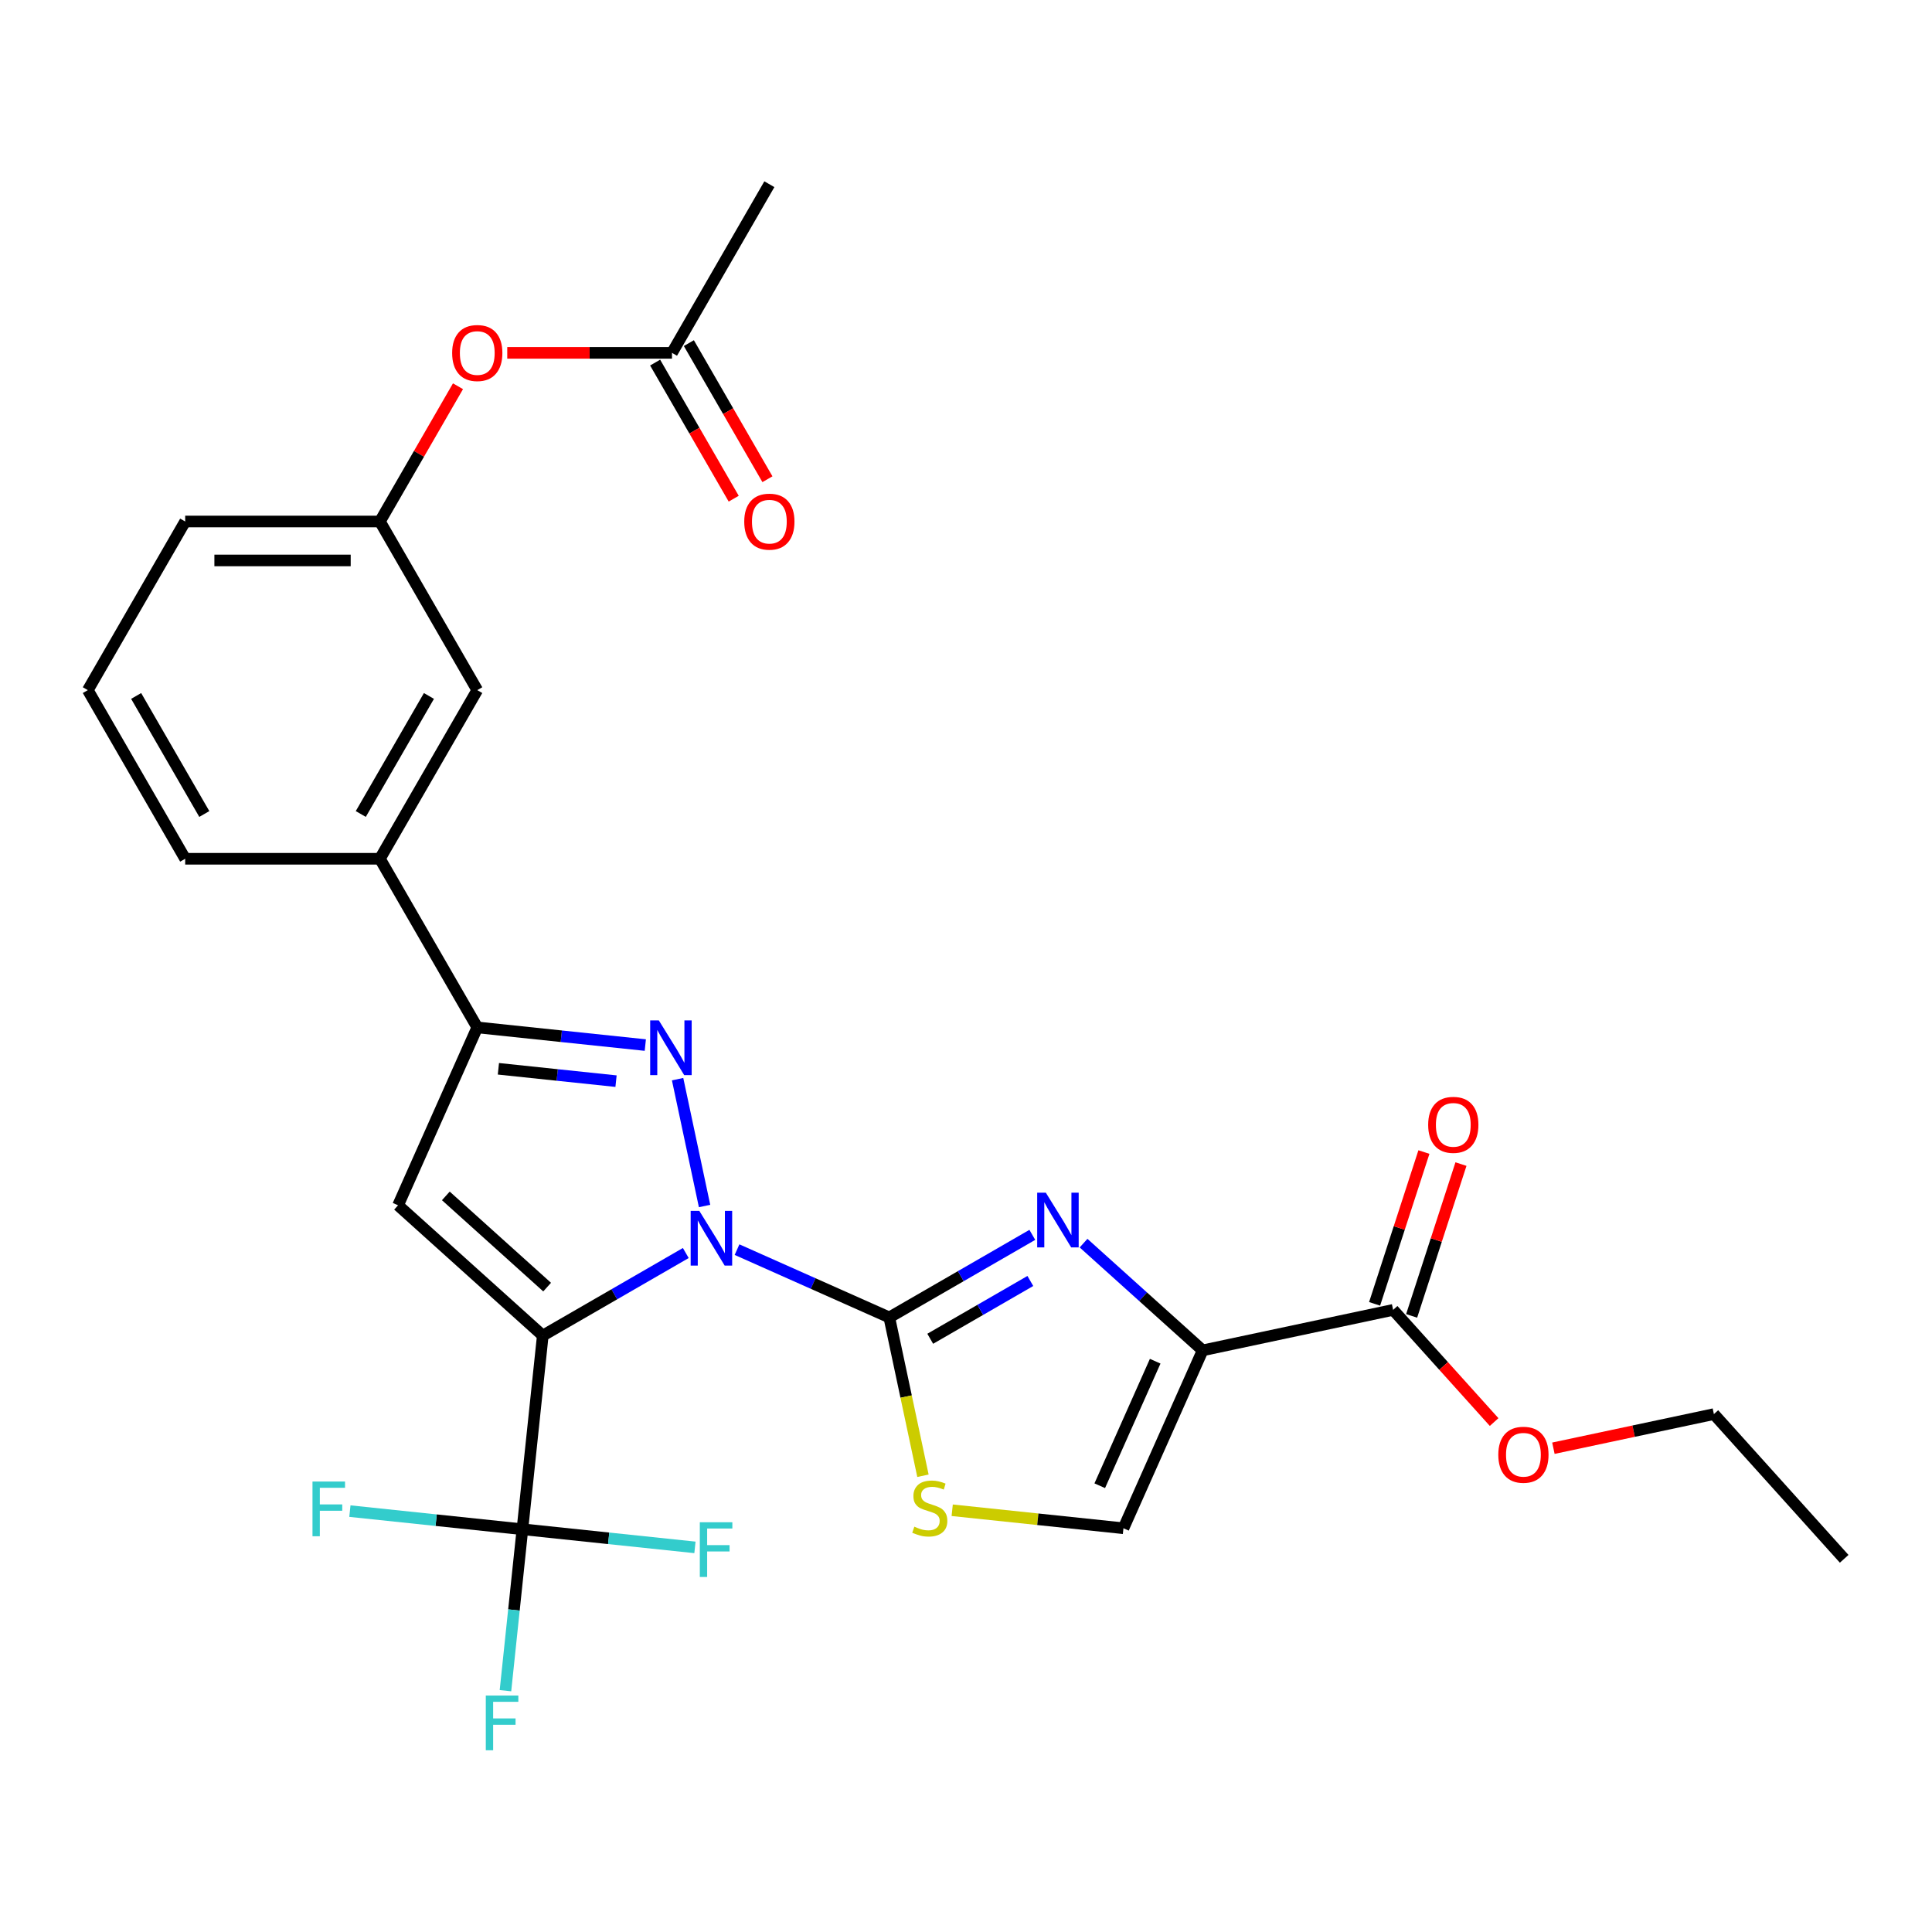 <?xml version='1.0' encoding='iso-8859-1'?>
<svg version='1.1' baseProfile='full'
              xmlns='http://www.w3.org/2000/svg'
                      xmlns:rdkit='http://www.rdkit.org/xml'
                      xmlns:xlink='http://www.w3.org/1999/xlink'
                  xml:space='preserve'
width='1000px' height='1000px' viewBox='0 0 1000 1000'>
<!-- END OF HEADER -->
<rect style='opacity:1.0;fill:#FFFFFF;stroke:none' width='1000' height='1000' x='0' y='0'> </rect>
<path class='bond-0' d='M 354.966,648.561 L 317.953,669.931' style='fill:none;fill-rule:evenodd;stroke:#0000FF;stroke-width:6px;stroke-linecap:butt;stroke-linejoin:miter;stroke-opacity:1' />
<path class='bond-0' d='M 317.953,669.931 L 280.94,691.3' style='fill:none;fill-rule:evenodd;stroke:#000000;stroke-width:6px;stroke-linecap:butt;stroke-linejoin:miter;stroke-opacity:1' />
<path class='bond-1' d='M 381.486,646.809 L 420.894,664.355' style='fill:none;fill-rule:evenodd;stroke:#0000FF;stroke-width:6px;stroke-linecap:butt;stroke-linejoin:miter;stroke-opacity:1' />
<path class='bond-1' d='M 420.894,664.355 L 460.302,681.9' style='fill:none;fill-rule:evenodd;stroke:#000000;stroke-width:6px;stroke-linecap:butt;stroke-linejoin:miter;stroke-opacity:1' />
<path class='bond-2' d='M 364.681,624.226 L 350.725,558.572' style='fill:none;fill-rule:evenodd;stroke:#0000FF;stroke-width:6px;stroke-linecap:butt;stroke-linejoin:miter;stroke-opacity:1' />
<path class='bond-4' d='M 280.94,691.3 L 206.039,623.859' style='fill:none;fill-rule:evenodd;stroke:#000000;stroke-width:6px;stroke-linecap:butt;stroke-linejoin:miter;stroke-opacity:1' />
<path class='bond-4' d='M 283.193,666.204 L 230.762,618.995' style='fill:none;fill-rule:evenodd;stroke:#000000;stroke-width:6px;stroke-linecap:butt;stroke-linejoin:miter;stroke-opacity:1' />
<path class='bond-7' d='M 280.94,691.3 L 270.404,791.538' style='fill:none;fill-rule:evenodd;stroke:#000000;stroke-width:6px;stroke-linecap:butt;stroke-linejoin:miter;stroke-opacity:1' />
<path class='bond-3' d='M 460.302,681.9 L 497.315,660.531' style='fill:none;fill-rule:evenodd;stroke:#000000;stroke-width:6px;stroke-linecap:butt;stroke-linejoin:miter;stroke-opacity:1' />
<path class='bond-3' d='M 497.315,660.531 L 534.328,639.161' style='fill:none;fill-rule:evenodd;stroke:#0000FF;stroke-width:6px;stroke-linecap:butt;stroke-linejoin:miter;stroke-opacity:1' />
<path class='bond-3' d='M 481.485,692.947 L 507.394,677.988' style='fill:none;fill-rule:evenodd;stroke:#000000;stroke-width:6px;stroke-linecap:butt;stroke-linejoin:miter;stroke-opacity:1' />
<path class='bond-3' d='M 507.394,677.988 L 533.303,663.029' style='fill:none;fill-rule:evenodd;stroke:#0000FF;stroke-width:6px;stroke-linecap:butt;stroke-linejoin:miter;stroke-opacity:1' />
<path class='bond-8' d='M 460.302,681.9 L 469.011,722.874' style='fill:none;fill-rule:evenodd;stroke:#000000;stroke-width:6px;stroke-linecap:butt;stroke-linejoin:miter;stroke-opacity:1' />
<path class='bond-8' d='M 469.011,722.874 L 477.72,763.848' style='fill:none;fill-rule:evenodd;stroke:#CCCC00;stroke-width:6px;stroke-linecap:butt;stroke-linejoin:miter;stroke-opacity:1' />
<path class='bond-6' d='M 334.011,540.925 L 290.522,536.354' style='fill:none;fill-rule:evenodd;stroke:#0000FF;stroke-width:6px;stroke-linecap:butt;stroke-linejoin:miter;stroke-opacity:1' />
<path class='bond-6' d='M 290.522,536.354 L 247.033,531.783' style='fill:none;fill-rule:evenodd;stroke:#000000;stroke-width:6px;stroke-linecap:butt;stroke-linejoin:miter;stroke-opacity:1' />
<path class='bond-6' d='M 318.857,559.601 L 288.415,556.402' style='fill:none;fill-rule:evenodd;stroke:#0000FF;stroke-width:6px;stroke-linecap:butt;stroke-linejoin:miter;stroke-opacity:1' />
<path class='bond-6' d='M 288.415,556.402 L 257.973,553.202' style='fill:none;fill-rule:evenodd;stroke:#000000;stroke-width:6px;stroke-linecap:butt;stroke-linejoin:miter;stroke-opacity:1' />
<path class='bond-5' d='M 560.848,643.445 L 591.668,671.196' style='fill:none;fill-rule:evenodd;stroke:#0000FF;stroke-width:6px;stroke-linecap:butt;stroke-linejoin:miter;stroke-opacity:1' />
<path class='bond-5' d='M 591.668,671.196 L 622.489,698.947' style='fill:none;fill-rule:evenodd;stroke:#000000;stroke-width:6px;stroke-linecap:butt;stroke-linejoin:miter;stroke-opacity:1' />
<path class='bond-28' d='M 206.039,623.859 L 247.033,531.783' style='fill:none;fill-rule:evenodd;stroke:#000000;stroke-width:6px;stroke-linecap:butt;stroke-linejoin:miter;stroke-opacity:1' />
<path class='bond-10' d='M 622.489,698.947 L 721.076,677.992' style='fill:none;fill-rule:evenodd;stroke:#000000;stroke-width:6px;stroke-linecap:butt;stroke-linejoin:miter;stroke-opacity:1' />
<path class='bond-29' d='M 622.489,698.947 L 581.494,791.023' style='fill:none;fill-rule:evenodd;stroke:#000000;stroke-width:6px;stroke-linecap:butt;stroke-linejoin:miter;stroke-opacity:1' />
<path class='bond-29' d='M 597.925,704.559 L 569.228,769.012' style='fill:none;fill-rule:evenodd;stroke:#000000;stroke-width:6px;stroke-linecap:butt;stroke-linejoin:miter;stroke-opacity:1' />
<path class='bond-11' d='M 247.033,531.783 L 196.639,444.497' style='fill:none;fill-rule:evenodd;stroke:#000000;stroke-width:6px;stroke-linecap:butt;stroke-linejoin:miter;stroke-opacity:1' />
<path class='bond-18' d='M 270.404,791.538 L 266.013,833.316' style='fill:none;fill-rule:evenodd;stroke:#000000;stroke-width:6px;stroke-linecap:butt;stroke-linejoin:miter;stroke-opacity:1' />
<path class='bond-18' d='M 266.013,833.316 L 261.622,875.095' style='fill:none;fill-rule:evenodd;stroke:#33CCCC;stroke-width:6px;stroke-linecap:butt;stroke-linejoin:miter;stroke-opacity:1' />
<path class='bond-19' d='M 270.404,791.538 L 225.756,786.845' style='fill:none;fill-rule:evenodd;stroke:#000000;stroke-width:6px;stroke-linecap:butt;stroke-linejoin:miter;stroke-opacity:1' />
<path class='bond-19' d='M 225.756,786.845 L 181.107,782.152' style='fill:none;fill-rule:evenodd;stroke:#33CCCC;stroke-width:6px;stroke-linecap:butt;stroke-linejoin:miter;stroke-opacity:1' />
<path class='bond-20' d='M 270.404,791.538 L 315.053,796.23' style='fill:none;fill-rule:evenodd;stroke:#000000;stroke-width:6px;stroke-linecap:butt;stroke-linejoin:miter;stroke-opacity:1' />
<path class='bond-20' d='M 315.053,796.23 L 359.702,800.923' style='fill:none;fill-rule:evenodd;stroke:#33CCCC;stroke-width:6px;stroke-linecap:butt;stroke-linejoin:miter;stroke-opacity:1' />
<path class='bond-9' d='M 492.857,781.707 L 537.175,786.365' style='fill:none;fill-rule:evenodd;stroke:#CCCC00;stroke-width:6px;stroke-linecap:butt;stroke-linejoin:miter;stroke-opacity:1' />
<path class='bond-9' d='M 537.175,786.365 L 581.494,791.023' style='fill:none;fill-rule:evenodd;stroke:#000000;stroke-width:6px;stroke-linecap:butt;stroke-linejoin:miter;stroke-opacity:1' />
<path class='bond-15' d='M 730.662,681.106 L 743.427,641.818' style='fill:none;fill-rule:evenodd;stroke:#000000;stroke-width:6px;stroke-linecap:butt;stroke-linejoin:miter;stroke-opacity:1' />
<path class='bond-15' d='M 743.427,641.818 L 756.193,602.53' style='fill:none;fill-rule:evenodd;stroke:#FF0000;stroke-width:6px;stroke-linecap:butt;stroke-linejoin:miter;stroke-opacity:1' />
<path class='bond-15' d='M 711.49,674.877 L 724.256,635.589' style='fill:none;fill-rule:evenodd;stroke:#000000;stroke-width:6px;stroke-linecap:butt;stroke-linejoin:miter;stroke-opacity:1' />
<path class='bond-15' d='M 724.256,635.589 L 737.021,596.3' style='fill:none;fill-rule:evenodd;stroke:#FF0000;stroke-width:6px;stroke-linecap:butt;stroke-linejoin:miter;stroke-opacity:1' />
<path class='bond-21' d='M 721.076,677.992 L 747.215,707.022' style='fill:none;fill-rule:evenodd;stroke:#000000;stroke-width:6px;stroke-linecap:butt;stroke-linejoin:miter;stroke-opacity:1' />
<path class='bond-21' d='M 747.215,707.022 L 773.355,736.053' style='fill:none;fill-rule:evenodd;stroke:#FF0000;stroke-width:6px;stroke-linecap:butt;stroke-linejoin:miter;stroke-opacity:1' />
<path class='bond-13' d='M 196.639,444.497 L 247.033,357.211' style='fill:none;fill-rule:evenodd;stroke:#000000;stroke-width:6px;stroke-linecap:butt;stroke-linejoin:miter;stroke-opacity:1' />
<path class='bond-13' d='M 186.741,421.325 L 222.017,360.225' style='fill:none;fill-rule:evenodd;stroke:#000000;stroke-width:6px;stroke-linecap:butt;stroke-linejoin:miter;stroke-opacity:1' />
<path class='bond-22' d='M 196.639,444.497 L 95.849,444.497' style='fill:none;fill-rule:evenodd;stroke:#000000;stroke-width:6px;stroke-linecap:butt;stroke-linejoin:miter;stroke-opacity:1' />
<path class='bond-12' d='M 347.823,182.639 L 305.188,182.639' style='fill:none;fill-rule:evenodd;stroke:#000000;stroke-width:6px;stroke-linecap:butt;stroke-linejoin:miter;stroke-opacity:1' />
<path class='bond-12' d='M 305.188,182.639 L 262.553,182.639' style='fill:none;fill-rule:evenodd;stroke:#FF0000;stroke-width:6px;stroke-linecap:butt;stroke-linejoin:miter;stroke-opacity:1' />
<path class='bond-17' d='M 339.094,187.678 L 359.43,222.901' style='fill:none;fill-rule:evenodd;stroke:#000000;stroke-width:6px;stroke-linecap:butt;stroke-linejoin:miter;stroke-opacity:1' />
<path class='bond-17' d='M 359.43,222.901 L 379.766,258.124' style='fill:none;fill-rule:evenodd;stroke:#FF0000;stroke-width:6px;stroke-linecap:butt;stroke-linejoin:miter;stroke-opacity:1' />
<path class='bond-17' d='M 356.551,177.599 L 376.888,212.822' style='fill:none;fill-rule:evenodd;stroke:#000000;stroke-width:6px;stroke-linecap:butt;stroke-linejoin:miter;stroke-opacity:1' />
<path class='bond-17' d='M 376.888,212.822 L 397.224,248.046' style='fill:none;fill-rule:evenodd;stroke:#FF0000;stroke-width:6px;stroke-linecap:butt;stroke-linejoin:miter;stroke-opacity:1' />
<path class='bond-24' d='M 347.823,182.639 L 398.218,95.352' style='fill:none;fill-rule:evenodd;stroke:#000000;stroke-width:6px;stroke-linecap:butt;stroke-linejoin:miter;stroke-opacity:1' />
<path class='bond-16' d='M 247.033,357.211 L 196.639,269.925' style='fill:none;fill-rule:evenodd;stroke:#000000;stroke-width:6px;stroke-linecap:butt;stroke-linejoin:miter;stroke-opacity:1' />
<path class='bond-14' d='M 237.057,199.918 L 216.848,234.922' style='fill:none;fill-rule:evenodd;stroke:#FF0000;stroke-width:6px;stroke-linecap:butt;stroke-linejoin:miter;stroke-opacity:1' />
<path class='bond-14' d='M 216.848,234.922 L 196.639,269.925' style='fill:none;fill-rule:evenodd;stroke:#000000;stroke-width:6px;stroke-linecap:butt;stroke-linejoin:miter;stroke-opacity:1' />
<path class='bond-30' d='M 196.639,269.925 L 95.849,269.925' style='fill:none;fill-rule:evenodd;stroke:#000000;stroke-width:6px;stroke-linecap:butt;stroke-linejoin:miter;stroke-opacity:1' />
<path class='bond-30' d='M 181.52,290.083 L 110.968,290.083' style='fill:none;fill-rule:evenodd;stroke:#000000;stroke-width:6px;stroke-linecap:butt;stroke-linejoin:miter;stroke-opacity:1' />
<path class='bond-26' d='M 804.037,749.594 L 845.571,740.766' style='fill:none;fill-rule:evenodd;stroke:#FF0000;stroke-width:6px;stroke-linecap:butt;stroke-linejoin:miter;stroke-opacity:1' />
<path class='bond-26' d='M 845.571,740.766 L 887.104,731.938' style='fill:none;fill-rule:evenodd;stroke:#000000;stroke-width:6px;stroke-linecap:butt;stroke-linejoin:miter;stroke-opacity:1' />
<path class='bond-23' d='M 95.849,444.497 L 45.455,357.211' style='fill:none;fill-rule:evenodd;stroke:#000000;stroke-width:6px;stroke-linecap:butt;stroke-linejoin:miter;stroke-opacity:1' />
<path class='bond-23' d='M 105.747,421.325 L 70.471,360.225' style='fill:none;fill-rule:evenodd;stroke:#000000;stroke-width:6px;stroke-linecap:butt;stroke-linejoin:miter;stroke-opacity:1' />
<path class='bond-25' d='M 45.455,357.211 L 95.849,269.925' style='fill:none;fill-rule:evenodd;stroke:#000000;stroke-width:6px;stroke-linecap:butt;stroke-linejoin:miter;stroke-opacity:1' />
<path class='bond-27' d='M 887.104,731.938 L 954.545,806.839' style='fill:none;fill-rule:evenodd;stroke:#000000;stroke-width:6px;stroke-linecap:butt;stroke-linejoin:miter;stroke-opacity:1' />
<path  class='atom-0' d='M 361.966 626.746
L 371.246 641.746
Q 372.166 643.226, 373.646 645.906
Q 375.126 648.586, 375.206 648.746
L 375.206 626.746
L 378.966 626.746
L 378.966 655.066
L 375.086 655.066
L 365.126 638.666
Q 363.966 636.746, 362.726 634.546
Q 361.526 632.346, 361.166 631.666
L 361.166 655.066
L 357.486 655.066
L 357.486 626.746
L 361.966 626.746
' fill='#0000FF'/>
<path  class='atom-3' d='M 341.011 528.159
L 350.291 543.159
Q 351.211 544.639, 352.691 547.319
Q 354.171 549.999, 354.251 550.159
L 354.251 528.159
L 358.011 528.159
L 358.011 556.479
L 354.131 556.479
L 344.171 540.079
Q 343.011 538.159, 341.771 535.959
Q 340.571 533.759, 340.211 533.079
L 340.211 556.479
L 336.531 556.479
L 336.531 528.159
L 341.011 528.159
' fill='#0000FF'/>
<path  class='atom-4' d='M 541.328 617.346
L 550.608 632.346
Q 551.528 633.826, 553.008 636.506
Q 554.488 639.186, 554.568 639.346
L 554.568 617.346
L 558.328 617.346
L 558.328 645.666
L 554.448 645.666
L 544.488 629.266
Q 543.328 627.346, 542.088 625.146
Q 540.888 622.946, 540.528 622.266
L 540.528 645.666
L 536.848 645.666
L 536.848 617.346
L 541.328 617.346
' fill='#0000FF'/>
<path  class='atom-9' d='M 473.257 790.207
Q 473.577 790.327, 474.897 790.887
Q 476.217 791.447, 477.657 791.807
Q 479.137 792.127, 480.577 792.127
Q 483.257 792.127, 484.817 790.847
Q 486.377 789.527, 486.377 787.247
Q 486.377 785.687, 485.577 784.727
Q 484.817 783.767, 483.617 783.247
Q 482.417 782.727, 480.417 782.127
Q 477.897 781.367, 476.377 780.647
Q 474.897 779.927, 473.817 778.407
Q 472.777 776.887, 472.777 774.327
Q 472.777 770.767, 475.177 768.567
Q 477.617 766.367, 482.417 766.367
Q 485.697 766.367, 489.417 767.927
L 488.497 771.007
Q 485.097 769.607, 482.537 769.607
Q 479.777 769.607, 478.257 770.767
Q 476.737 771.887, 476.777 773.847
Q 476.777 775.367, 477.537 776.287
Q 478.337 777.207, 479.457 777.727
Q 480.617 778.247, 482.537 778.847
Q 485.097 779.647, 486.617 780.447
Q 488.137 781.247, 489.217 782.887
Q 490.337 784.487, 490.337 787.247
Q 490.337 791.167, 487.697 793.287
Q 485.097 795.367, 480.737 795.367
Q 478.217 795.367, 476.297 794.807
Q 474.417 794.287, 472.177 793.367
L 473.257 790.207
' fill='#CCCC00'/>
<path  class='atom-15' d='M 234.033 182.719
Q 234.033 175.919, 237.393 172.119
Q 240.753 168.319, 247.033 168.319
Q 253.313 168.319, 256.673 172.119
Q 260.033 175.919, 260.033 182.719
Q 260.033 189.599, 256.633 193.519
Q 253.233 197.399, 247.033 197.399
Q 240.793 197.399, 237.393 193.519
Q 234.033 189.639, 234.033 182.719
M 247.033 194.199
Q 251.353 194.199, 253.673 191.319
Q 256.033 188.399, 256.033 182.719
Q 256.033 177.159, 253.673 174.359
Q 251.353 171.519, 247.033 171.519
Q 242.713 171.519, 240.353 174.319
Q 238.033 177.119, 238.033 182.719
Q 238.033 188.439, 240.353 191.319
Q 242.713 194.199, 247.033 194.199
' fill='#FF0000'/>
<path  class='atom-16' d='M 739.222 582.215
Q 739.222 575.415, 742.582 571.615
Q 745.942 567.815, 752.222 567.815
Q 758.502 567.815, 761.862 571.615
Q 765.222 575.415, 765.222 582.215
Q 765.222 589.095, 761.822 593.015
Q 758.422 596.895, 752.222 596.895
Q 745.982 596.895, 742.582 593.015
Q 739.222 589.135, 739.222 582.215
M 752.222 593.695
Q 756.542 593.695, 758.862 590.815
Q 761.222 587.895, 761.222 582.215
Q 761.222 576.655, 758.862 573.855
Q 756.542 571.015, 752.222 571.015
Q 747.902 571.015, 745.542 573.815
Q 743.222 576.615, 743.222 582.215
Q 743.222 587.935, 745.542 590.815
Q 747.902 593.695, 752.222 593.695
' fill='#FF0000'/>
<path  class='atom-18' d='M 385.218 270.005
Q 385.218 263.205, 388.578 259.405
Q 391.938 255.605, 398.218 255.605
Q 404.498 255.605, 407.858 259.405
Q 411.218 263.205, 411.218 270.005
Q 411.218 276.885, 407.818 280.805
Q 404.418 284.685, 398.218 284.685
Q 391.978 284.685, 388.578 280.805
Q 385.218 276.925, 385.218 270.005
M 398.218 281.485
Q 402.538 281.485, 404.858 278.605
Q 407.218 275.685, 407.218 270.005
Q 407.218 264.445, 404.858 261.645
Q 402.538 258.805, 398.218 258.805
Q 393.898 258.805, 391.538 261.605
Q 389.218 264.405, 389.218 270.005
Q 389.218 275.725, 391.538 278.605
Q 393.898 281.485, 398.218 281.485
' fill='#FF0000'/>
<path  class='atom-19' d='M 251.449 877.615
L 268.289 877.615
L 268.289 880.855
L 255.249 880.855
L 255.249 889.455
L 266.849 889.455
L 266.849 892.735
L 255.249 892.735
L 255.249 905.935
L 251.449 905.935
L 251.449 877.615
' fill='#33CCCC'/>
<path  class='atom-20' d='M 161.747 766.842
L 178.587 766.842
L 178.587 770.082
L 165.547 770.082
L 165.547 778.682
L 177.147 778.682
L 177.147 781.962
L 165.547 781.962
L 165.547 795.162
L 161.747 795.162
L 161.747 766.842
' fill='#33CCCC'/>
<path  class='atom-21' d='M 362.222 787.913
L 379.062 787.913
L 379.062 791.153
L 366.022 791.153
L 366.022 799.753
L 377.622 799.753
L 377.622 803.033
L 366.022 803.033
L 366.022 816.233
L 362.222 816.233
L 362.222 787.913
' fill='#33CCCC'/>
<path  class='atom-22' d='M 775.517 752.973
Q 775.517 746.173, 778.877 742.373
Q 782.237 738.573, 788.517 738.573
Q 794.797 738.573, 798.157 742.373
Q 801.517 746.173, 801.517 752.973
Q 801.517 759.853, 798.117 763.773
Q 794.717 767.653, 788.517 767.653
Q 782.277 767.653, 778.877 763.773
Q 775.517 759.893, 775.517 752.973
M 788.517 764.453
Q 792.837 764.453, 795.157 761.573
Q 797.517 758.653, 797.517 752.973
Q 797.517 747.413, 795.157 744.613
Q 792.837 741.773, 788.517 741.773
Q 784.197 741.773, 781.837 744.573
Q 779.517 747.373, 779.517 752.973
Q 779.517 758.693, 781.837 761.573
Q 784.197 764.453, 788.517 764.453
' fill='#FF0000'/>
</svg>
